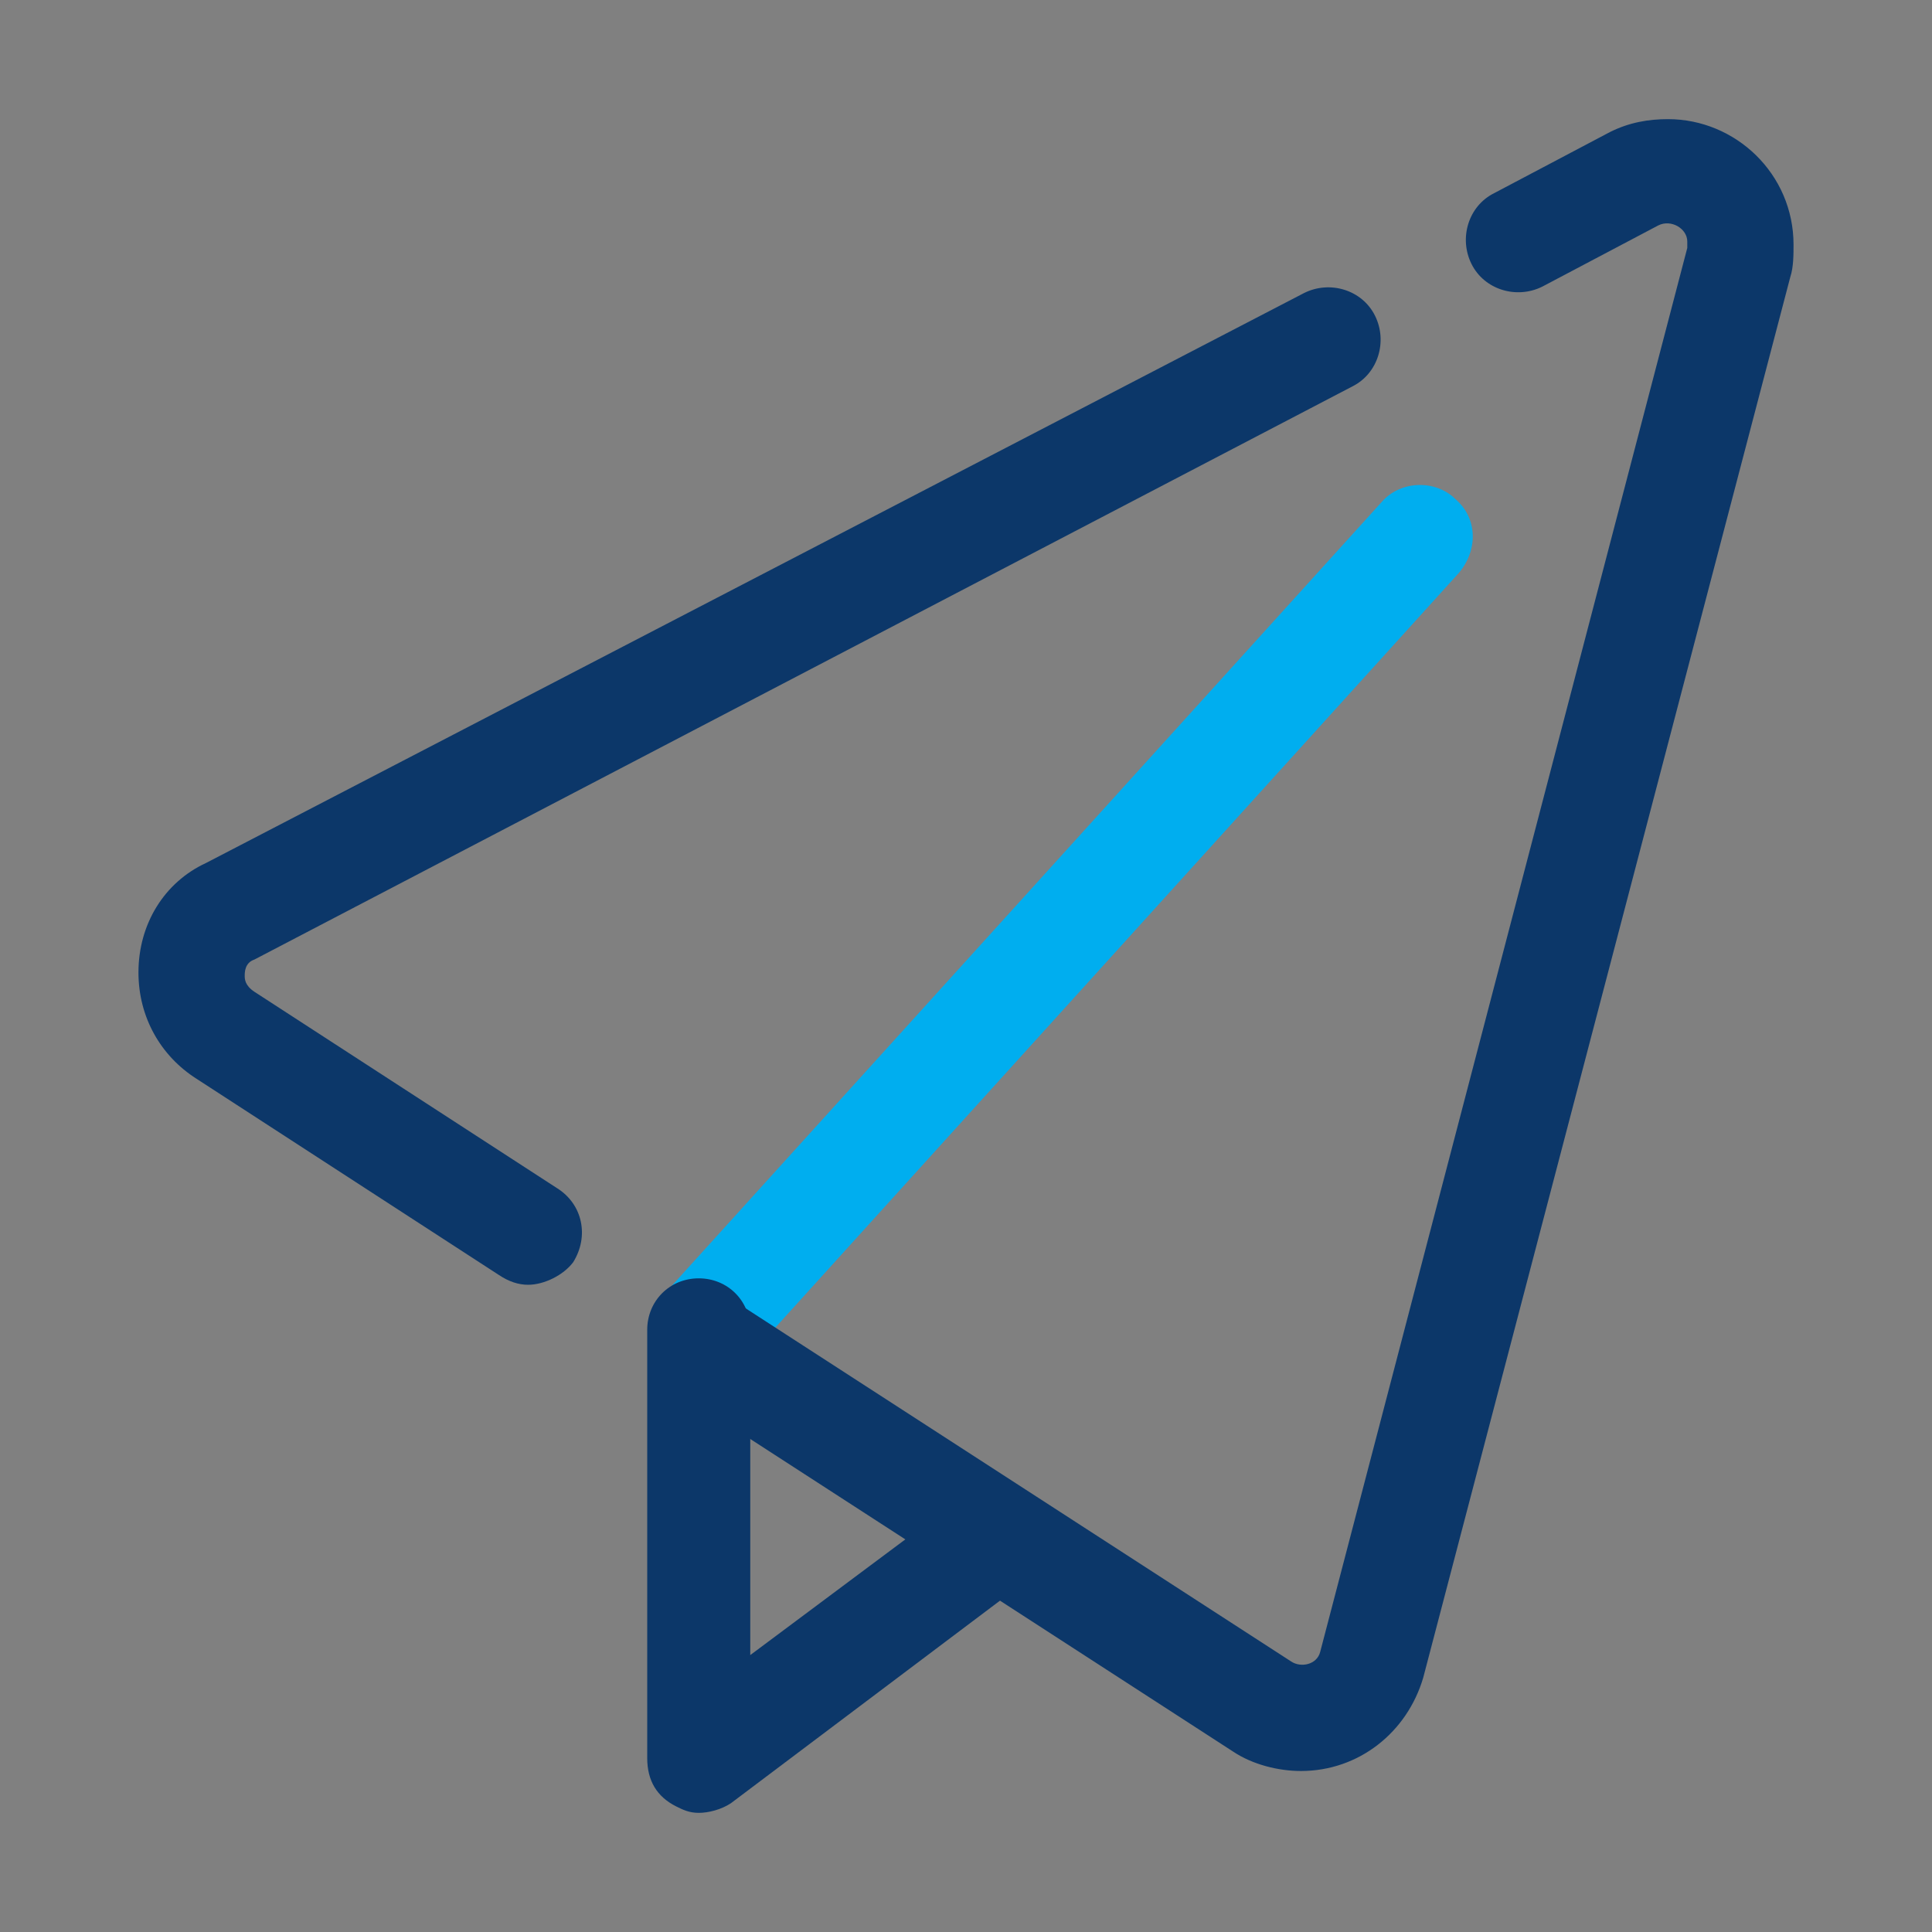 <?xml version="1.0" encoding="utf-8"?>
<!-- Generator: Adobe Illustrator 22.0.0, SVG Export Plug-In . SVG Version: 6.00 Build 0)  -->
<svg version="1.1" id="圖層_1" xmlns="http://www.w3.org/2000/svg" xmlns:xlink="http://www.w3.org/1999/xlink" x="0px" y="0px"
	 viewBox="0 0 60 60" style="enable-background:new 0 0 60 60;" xml:space="preserve">
<rect x="0" y="0" width="60" height="60" fill="#808080" stroke="none"/>
<style type="text/css">
	.st0{fill:#0C3769;}
	.st1{fill:#00AEEF;}
	.st2{fill:#FFFFFF;}
</style>
<path class="st0" d="M181.9,14.4h-43c-1.1,0-2,0.9-2,2s0.9,2,2,2h41v28h-41c-1.1,0-2,0.9-2,2s0.9,2,2,2h43c1.1,0,2-0.4,2-1.5v-32
	C183.9,15.8,183,14.4,181.9,14.4z"/>
<path class="st0" d="M173.9,22.3L161,31.4l-12.9-9.1c-0.9-0.6-2.1-0.4-2.8,0.5c-0.6,0.9-0.4,2.1,0.5,2.8l14,9.9
	c0.3,0.2,0.7,0.4,1.2,0.4c0.4,0,0.8-0.1,1.2-0.4l14-9.9c0.9-0.6,1.1-1.9,0.5-2.8C176.1,21.9,174.8,21.7,173.9,22.3z"/>
<path class="st0" d="M168,33.8c-0.8,0.8-0.8,2,0,2.8l6.9,6.9c0.4,0.4,0.9,0.6,1.4,0.6c0.5,0,1-0.2,1.4-0.6c0.8-0.8,0.8-2,0-2.8
	l-6.9-6.9C170,33,168.8,33,168,33.8z"/>
<path class="st0" d="M139.9,25.4c0-1.1-0.9-2-2-2h-12c-1.1,0-2,0.9-2,2s0.9,2,2,2h12C139,27.4,139.9,26.5,139.9,25.4z"/>
<path class="st0" d="M145.9,32.4c0-1.1-0.9-2-2-2h-13c-1.1,0-2,0.9-2,2s0.9,2,2,2h13C145,34.4,145.9,33.5,145.9,32.4z"/>
<path class="st0" d="M138.9,37.4c-1.1,0-2,0.9-2,2s0.9,2,2,2h13c1.1,0,2-0.9,2-2s-0.9-2-2-2H138.9z"/>
<g>
	<path class="st0" d="M-61.6,24.5c-0.5,0-1-0.2-1.4-0.7c-0.5-0.8-0.4-1.8,0.4-2.4l23.4-17c1.8-1.3,4.2-1.3,6,0l23.3,17
		C-9.2,22-9,23-9.6,23.8c-0.5,0.8-1.6,0.9-2.4,0.4l-23.3-17c-0.6-0.4-1.4-0.4-2,0l-23.4,17C-60.9,24.4-61.3,24.5-61.6,24.5z"/>
	<path class="st1" d="M-19.4,27.9l-16.9,11.8l-16.9-11.8V11c0-1.9,1.5-3.4,3.4-3.4h27c1.9,0,3.4,1.5,3.4,3.4V27.9z"/>
	<path class="st0" d="M-14.3,56.6h-43.9c-2.8,0-5.1-2.3-5.1-5.1V38.2c0-0.9,0.8-1.7,1.7-1.7c0.9,0,1.7,0.8,1.7,1.7v13.3
		c0,0.9,0.8,1.7,1.7,1.7h43.9c0.9,0,1.7-0.8,1.7-1.7V23c0-0.9,0.8-1.7,1.7-1.7c0.9,0,1.7,0.8,1.7,1.7v28.5
		C-9.2,54.3-11.5,56.6-14.3,56.6z M-36.3,40.7c-1,0-2-0.3-2.8-0.8L-59.9,26v5.5c0,0.9-0.8,1.7-1.7,1.7c-0.9,0-1.7-0.8-1.7-1.7v-8.7
		c0-0.6,0.3-1.2,0.9-1.5c0.5-0.3,1.2-0.3,1.7,0.1L-37.2,37c0.6,0.4,1.3,0.4,1.9,0l18-12c0.8-0.5,1.8-0.3,2.3,0.5
		c0.5,0.8,0.3,1.8-0.5,2.3l-18,12C-34.3,40.4-35.3,40.7-36.3,40.7z"/>
	<path class="st2" d="M-26.1,17.7h-20.3c-0.9,0-1.7-0.8-1.7-1.7c0-0.9,0.8-1.7,1.7-1.7h20.3c0.9,0,1.7,0.8,1.7,1.7
		C-24.4,17-25.2,17.7-26.1,17.7z"/>
	<path class="st2" d="M-26.1,26.2h-20.3c-0.9,0-1.7-0.8-1.7-1.7c0-0.9,0.8-1.7,1.7-1.7h20.3c0.9,0,1.7,0.8,1.7,1.7
		C-24.4,25.4-25.2,26.2-26.1,26.2z"/>
</g>
<g>
	<path class="st1" d="M24.8,93.4l-23.1-20h50.7l-23.1,20C28,94.6,26.1,94.6,24.8,93.4z"/>
	<path class="st0" d="M49,114h-0.5c-0.9,0-1.7-0.8-1.7-1.7c0-0.9,0.8-1.7,1.7-1.7H49c0.9,0,1.7-0.8,1.7-1.7V76.8
		c0-0.9-0.8-1.7-1.7-1.7H5.1c-0.9,0-1.7,0.8-1.7,1.7v32.1c0,0.9,0.8,1.7,1.7,1.7h36.7c0.9,0,1.7,0.8,1.7,1.7c0,0.9-0.8,1.7-1.7,1.7
		H5.1c-2.8,0-5.1-2.3-5.1-5.1V76.8c0-2.8,2.3-5.1,5.1-5.1H49c2.8,0,5.1,2.3,5.1,5.1v32.1C54.1,111.7,51.8,114,49,114z"/>
</g>
<g id="chat_1_">
	<path class="st0" d="M37.1-6.5c-0.4,0-0.7-0.1-1-0.3l-6.5-4.9H9.2C6.3-11.7,4-14.1,4-17v-19.2c0-2.9,2.3-5.2,5.2-5.2h12.4
		c1,0,1.7,0.8,1.7,1.7c0,1-0.8,1.7-1.7,1.7H9.2c-1,0-1.7,0.8-1.7,1.7V-17c0,1,0.8,1.7,1.7,1.7h20.9c0.4,0,0.7,0.1,1,0.3l4.2,3.1
		v-12.1c0-1,0.8-1.7,1.7-1.7c1,0,1.7,0.8,1.7,1.7v15.6c0,0.7-0.4,1.3-1,1.6C37.6-6.6,37.4-6.5,37.1-6.5z"/>
	<path class="st1" d="M54.5-27.4H33.3c-0.9,0-1.8,0.4-2.5,1l-6,6v-27.9c0-1.9,1.6-3.5,3.5-3.5h26.2c1.9,0,3.5,1.6,3.5,3.5v17.4
		C58-29,56.5-27.4,54.5-27.4z"/>
	<circle class="st2" cx="50.2" cy="-40.5" r="2.6"/>
	<circle class="st2" cx="41.5" cy="-40.5" r="2.6"/>
	<circle class="st2" cx="32.7" cy="-40.5" r="2.6"/>
</g>
<g id="paper_plane">
	<path class="st1" d="M22,42.7c-0.4,0-0.8-0.1-1.1-0.4c-0.7-0.6-0.7-1.6-0.1-2.3l22.1-24.4c0.6-0.7,1.7-0.7,2.3-0.1
		c0.7,0.6,0.7,1.6,0.1,2.3L23.2,42.2C22.9,42.6,22.4,42.7,22,42.7z"/>
	<path class="st0" d="M40.4,55c-0.7,0-1.5-0.2-2.1-0.6L21,43.2c-0.8-0.5-1-1.5-0.5-2.3c0.5-0.8,1.5-1,2.3-0.5l17.3,11.2
		c0.3,0.2,0.8,0.1,0.9-0.3L52.4,7.7c0-0.1,0-0.1,0-0.2c0-0.4-0.5-0.7-0.9-0.5l-3.6,1.9c-0.8,0.4-1.8,0.1-2.2-0.7
		c-0.4-0.8-0.1-1.8,0.7-2.2L50,4.1c0.6-0.3,1.2-0.4,1.8-0.4c2.1,0,3.9,1.7,3.9,3.9c0,0.3,0,0.7-0.1,1L44.2,52.1
		C43.7,53.8,42.2,55,40.4,55z M16.4,39.9c-0.3,0-0.6-0.1-0.9-0.3l-9.4-6.1c-1.1-0.7-1.8-1.9-1.8-3.3c0-1.5,0.8-2.8,2.1-3.4L40.5,9.1
		c0.8-0.4,1.8-0.1,2.2,0.7c0.4,0.8,0.1,1.8-0.7,2.2L7.9,29.8c-0.3,0.1-0.3,0.4-0.3,0.5c0,0.1,0,0.3,0.3,0.5l9.4,6.1
		c0.8,0.5,1,1.5,0.5,2.3C17.5,39.6,16.9,39.9,16.4,39.9z"/>
	<path class="st0" d="M21.7,56.3c-0.3,0-0.5-0.1-0.7-0.2c-0.6-0.3-0.9-0.8-0.9-1.5V41.3c0-0.9,0.7-1.6,1.6-1.6s1.6,0.7,1.6,1.6v10.1
		l6.3-4.7c0.7-0.5,1.8-0.4,2.3,0.3c0.5,0.7,0.4,1.8-0.3,2.3L22.7,56C22.4,56.2,22,56.3,21.7,56.3z"/>
</g>
</svg>
